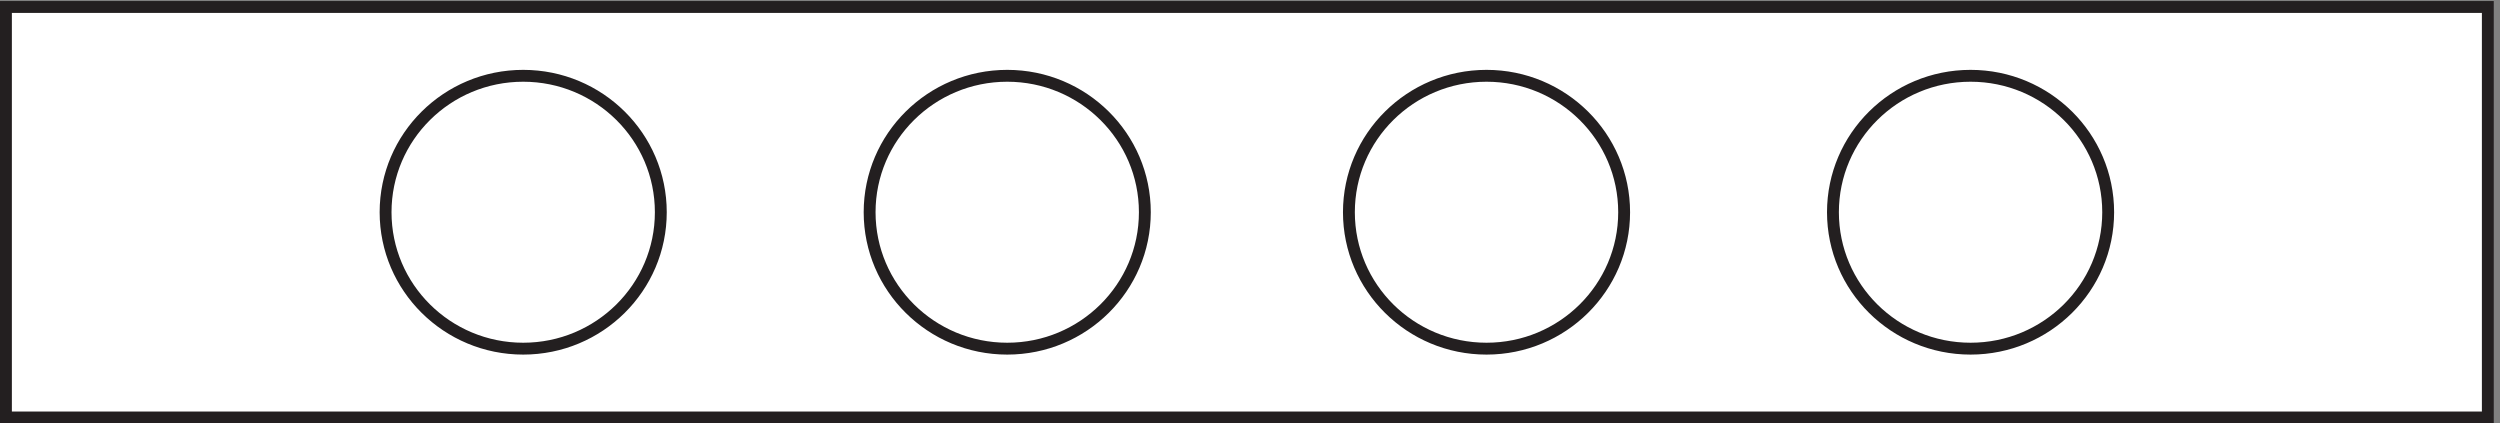 <svg xmlns="http://www.w3.org/2000/svg" xml:space="preserve" width="210.2" height="35.6"><rect width="100%" height="100%" fill="#808080" stroke="none"/><path d="M3.332 3.168v259.5H1572.33V3.168H3.332" style="fill:#fff;fill-opacity:1;fill-rule:evenodd;stroke:none" transform="matrix(.133 0 0 -.133 .056 35.522)"/><path d="M3.332 3.168v259.5H1572.33V3.168Z" style="fill:none;stroke:#231f20;stroke-width:7.5;stroke-linecap:butt;stroke-linejoin:miter;stroke-miterlimit:10;stroke-dasharray:none;stroke-opacity:1" transform="matrix(.133 0 0 -.133 .056 35.522)"/><path d="M417.332 132.918c0-47.637-38.949-86.25-87-86.25-48.047 0-87 38.613-87 86.25 0 47.633 38.953 86.25 87 86.25 48.051 0 87-38.617 87-86.25" style="fill:#fff;fill-opacity:1;fill-rule:evenodd;stroke:none" transform="matrix(.133 0 0 -.133 .056 35.522)"/><path d="M417.332 132.918c0-47.637-38.949-86.25-87-86.25-48.047 0-87 38.613-87 86.25 0 47.633 38.953 86.25 87 86.25 48.051 0 87-38.617 87-86.25z" style="fill:none;stroke:#231f20;stroke-width:7.5;stroke-linecap:butt;stroke-linejoin:miter;stroke-miterlimit:10;stroke-dasharray:none;stroke-opacity:1" transform="matrix(.133 0 0 -.133 .056 35.522)"/><path d="M1332.33 132.918c0-47.637-38.95-86.25-87-86.25s-87 38.613-87 86.25c0 47.633 38.95 86.25 87 86.25s87-38.617 87-86.25" style="fill:#fff;fill-opacity:1;fill-rule:evenodd;stroke:none" transform="matrix(.133 0 0 -.133 .056 35.522)"/><path d="M1332.33 132.918c0-47.637-38.95-86.25-87-86.25s-87 38.613-87 86.25c0 47.633 38.95 86.25 87 86.25s87-38.617 87-86.25z" style="fill:none;stroke:#231f20;stroke-width:7.5;stroke-linecap:butt;stroke-linejoin:miter;stroke-miterlimit:10;stroke-dasharray:none;stroke-opacity:1" transform="matrix(.133 0 0 -.133 .056 35.522)"/><path d="M1026.33 132.918c0-47.637-38.947-86.25-86.998-86.25-48.047 0-87 38.613-87 86.25 0 47.633 38.953 86.25 87 86.25 48.051 0 86.998-38.617 86.998-86.25" style="fill:#fff;fill-opacity:1;fill-rule:evenodd;stroke:none" transform="matrix(.133 0 0 -.133 .056 35.522)"/><path d="M1026.33 132.918c0-47.637-38.947-86.25-86.998-86.25-48.047 0-87 38.613-87 86.25 0 47.633 38.953 86.25 87 86.25 48.051 0 86.998-38.617 86.998-86.25z" style="fill:none;stroke:#231f20;stroke-width:7.5;stroke-linecap:butt;stroke-linejoin:miter;stroke-miterlimit:10;stroke-dasharray:none;stroke-opacity:1" transform="matrix(.133 0 0 -.133 .056 35.522)"/><path d="M723.332 132.918c0-47.637-38.949-86.25-87-86.25-48.047 0-87 38.613-87 86.25 0 47.633 38.953 86.25 87 86.25 48.051 0 87-38.617 87-86.25" style="fill:#fff;fill-opacity:1;fill-rule:evenodd;stroke:none" transform="matrix(.133 0 0 -.133 .056 35.522)"/><path d="M723.332 132.918c0-47.637-38.949-86.25-87-86.25-48.047 0-87 38.613-87 86.25 0 47.633 38.953 86.25 87 86.25 48.051 0 87-38.617 87-86.25z" style="fill:none;stroke:#231f20;stroke-width:7.5;stroke-linecap:butt;stroke-linejoin:miter;stroke-miterlimit:10;stroke-dasharray:none;stroke-opacity:1" transform="matrix(.133 0 0 -.133 .056 35.522)"/></svg>
